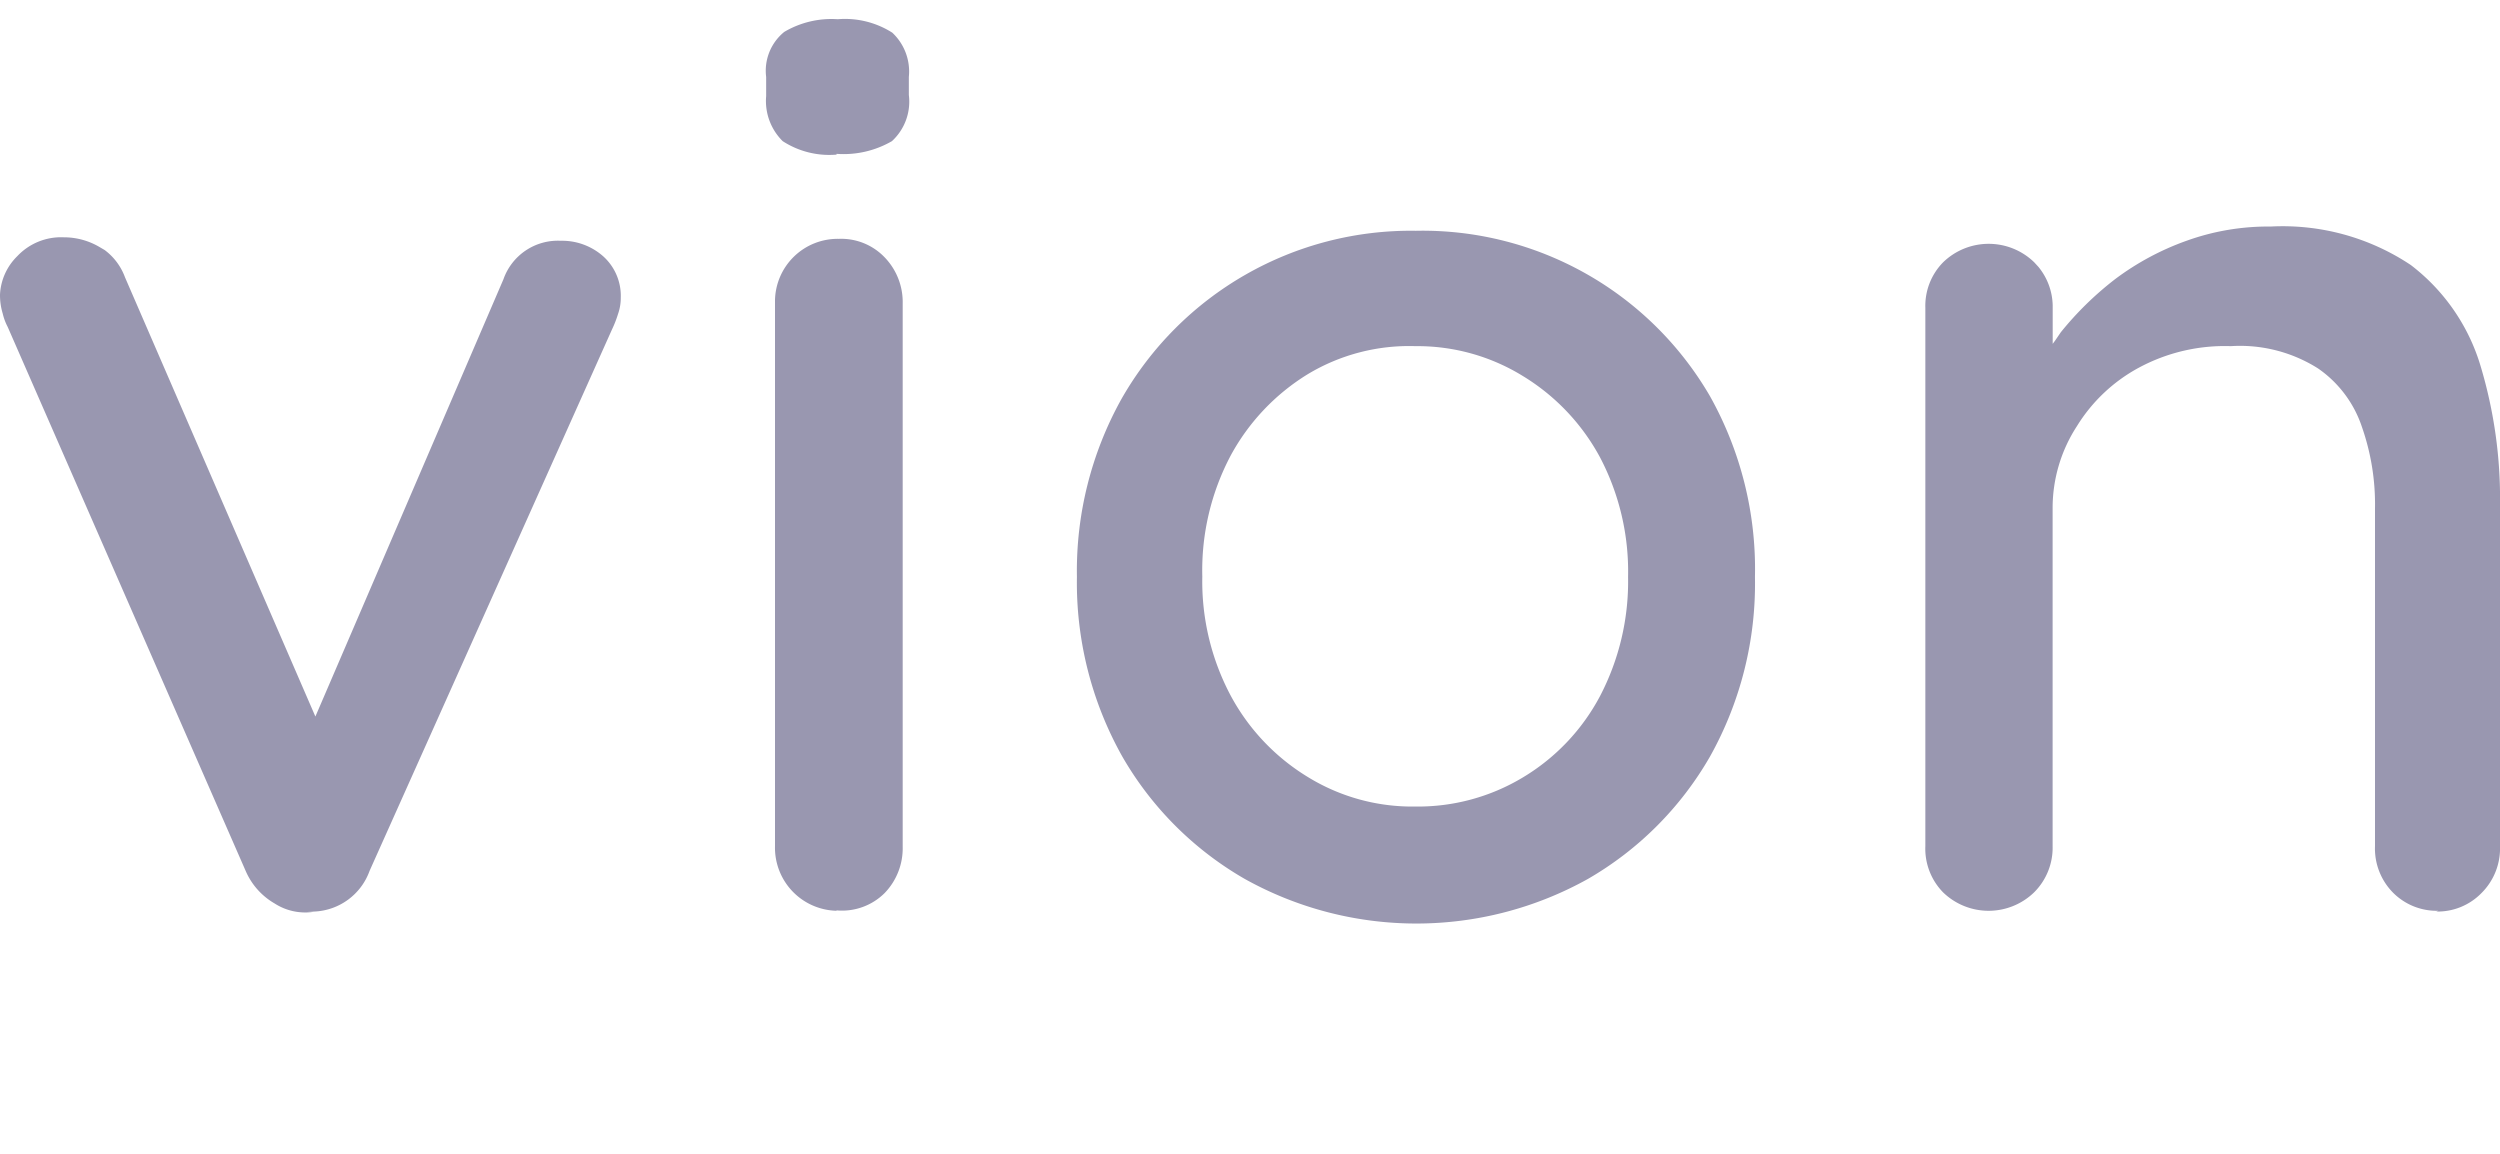 <svg width="65" height="30" viewBox="0 0 65 30" xmlns="http://www.w3.org/2000/svg">
    <path fill="#9997b0" d="M8,23.71h.14a1.468,1.468,0,0,1-1-.22,1.8,1.8,0,0,1-.75-.84L.2,8.5h0a1.46,1.46,0,0,1-.13-.35A1.659,1.659,0,0,1,0,7.66a1.5,1.5,0,0,1,.45-1,1.562,1.562,0,0,1,1.21-.49,1.821,1.821,0,0,1,.94.26l.12.07a1.552,1.552,0,0,1,.53.71L8.2,18.63,13.09,7.26h0a1.5,1.5,0,0,1,1.49-1,1.611,1.611,0,0,1,1.11.41,1.382,1.382,0,0,1,.45,1.07,1.251,1.251,0,0,1-.07.42,2.952,2.952,0,0,1-.16.41L9.61,22.64h0A1.6,1.6,0,0,1,8.18,23.7ZM21.75,4a2.51,2.51,0,0,0,1.44-.33,1.394,1.394,0,0,0,.44-1.2h0V2A1.383,1.383,0,0,0,23.2.85,2.289,2.289,0,0,0,21.78.5a2.409,2.409,0,0,0-1.39.33A1.3,1.3,0,0,0,19.92,2h0v.5a1.468,1.468,0,0,0,.43,1.17,2.225,2.225,0,0,0,1.4.35Zm0,19.67A1.571,1.571,0,0,0,23,23.22a1.674,1.674,0,0,0,.47-1.2h0V7.89A1.674,1.674,0,0,0,23,6.69a1.562,1.562,0,0,0-1.19-.48,1.63,1.63,0,0,0-1.66,1.6v.08h0V22a1.639,1.639,0,0,0,1.6,1.68h0ZM36.8,6a8.658,8.658,0,0,0-7.64,4.37A9.184,9.184,0,0,0,28,15a9.226,9.226,0,0,0,1.18,4.67,8.646,8.646,0,0,0,3.18,3.18,9.161,9.161,0,0,0,8.93,0,8.642,8.642,0,0,0,3.17-3.18A9.21,9.21,0,0,0,45.629,15a9.2,9.2,0,0,0-1.17-4.7A8.642,8.642,0,0,0,36.819,6Zm0,3a5.223,5.223,0,0,1,2.8.78,5.553,5.553,0,0,1,2,2.11,6.385,6.385,0,0,1,.73,3.11,6.442,6.442,0,0,1-.73,3.1,5.417,5.417,0,0,1-2,2.11,5.291,5.291,0,0,1-2.8.76A5.179,5.179,0,0,1,34,20.2a5.546,5.546,0,0,1-2-2.11,6.326,6.326,0,0,1-.74-3.1A6.385,6.385,0,0,1,32,11.84a5.627,5.627,0,0,1,2-2.11A5.105,5.105,0,0,1,36.8,9ZM63.338,23.7a1.593,1.593,0,0,0,1.18-.48A1.636,1.636,0,0,0,65,22h0V13.17a12,12,0,0,0-.51-3.67,5.157,5.157,0,0,0-1.81-2.61,6,6,0,0,0-3.64-1,6.262,6.262,0,0,0-2.19.37,7.006,7.006,0,0,0-1.86,1,8.407,8.407,0,0,0-1.41,1.38l-.15.22-.06.08v-1a1.633,1.633,0,0,0-.37-1l-.11-.12a1.7,1.7,0,0,0-2.369,0A1.614,1.614,0,0,0,50.059,8h0V22a1.625,1.625,0,0,0,.46,1.2,1.7,1.7,0,0,0,2.369,0,1.637,1.637,0,0,0,.48-1.2h0V13.2A3.9,3.9,0,0,1,54,11.08a4.273,4.273,0,0,1,1.61-1.52A4.707,4.707,0,0,1,58,9a3.793,3.793,0,0,1,2.27.58,3,3,0,0,1,1.14,1.52,6.094,6.094,0,0,1,.34,2.12h0V22a1.633,1.633,0,0,0,.46,1.2,1.6,1.6,0,0,0,1.19.48Z" />
</svg>
